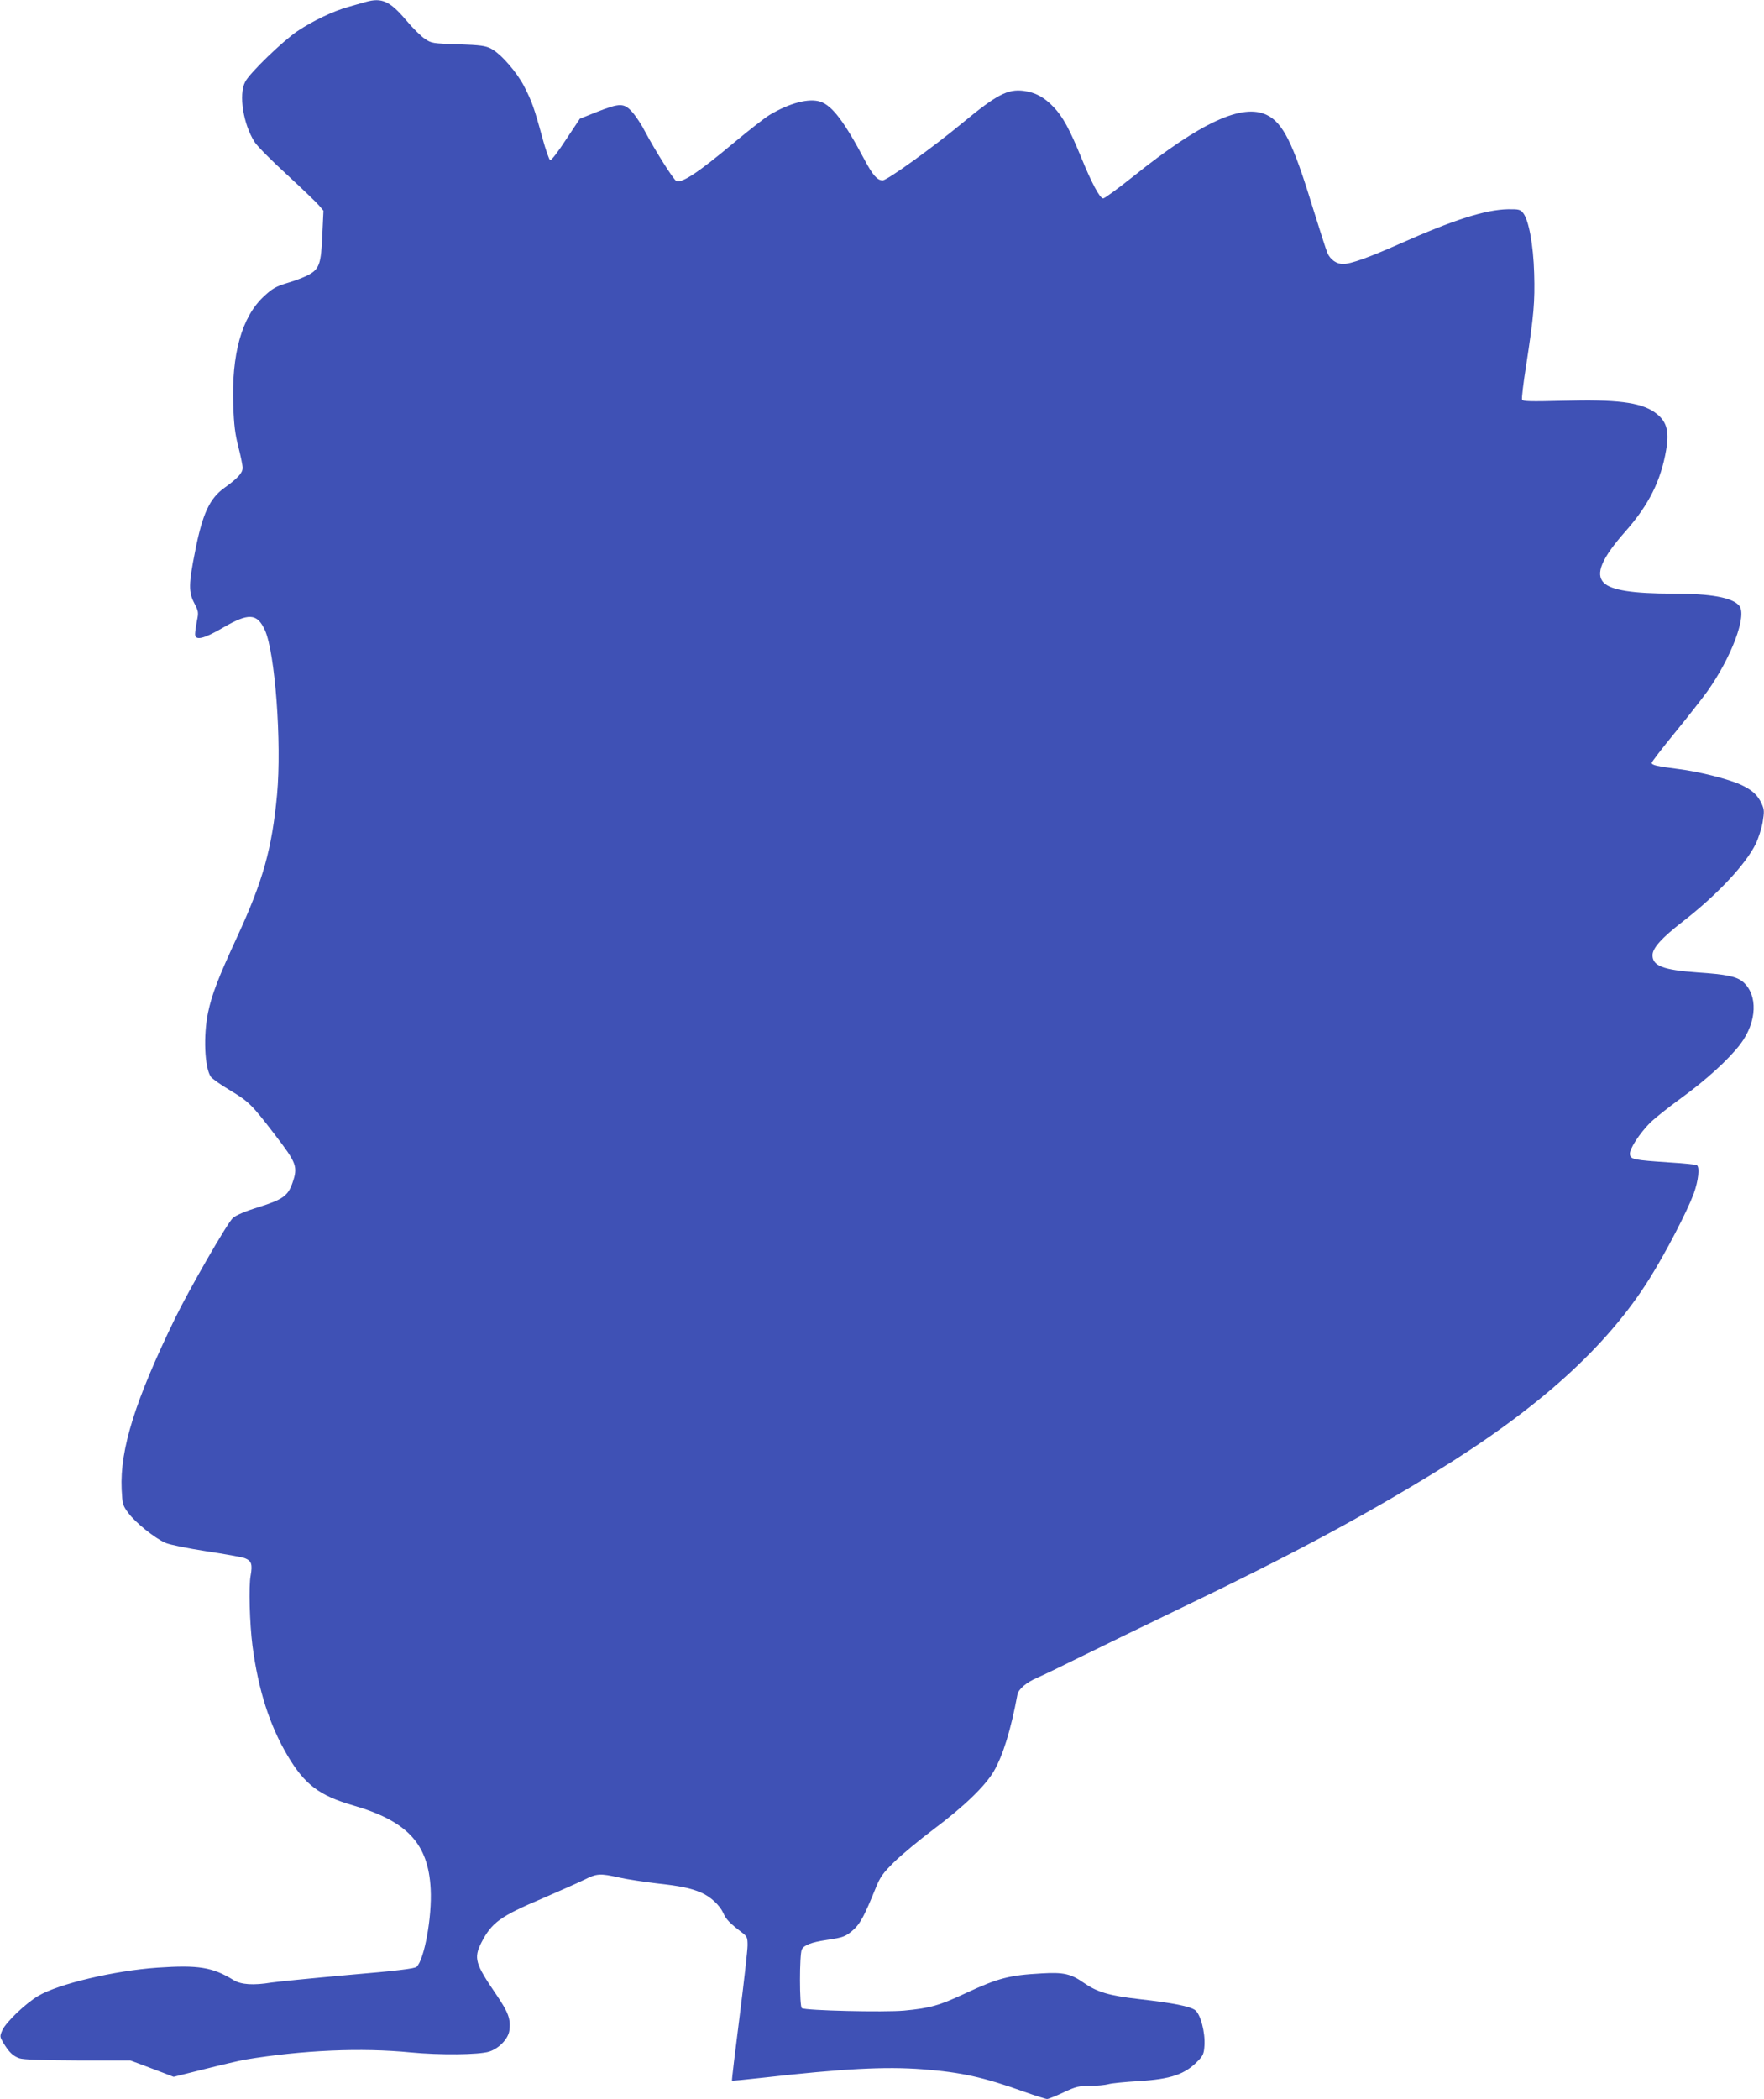 <?xml version="1.0" standalone="no"?>
<!DOCTYPE svg PUBLIC "-//W3C//DTD SVG 20010904//EN"
 "http://www.w3.org/TR/2001/REC-SVG-20010904/DTD/svg10.dtd">
<svg version="1.0" xmlns="http://www.w3.org/2000/svg"
 width="1076pt" height="1280pt" viewBox="0 0 1076 1280"
 preserveAspectRatio="xMidYMid meet">
<g transform="translate(0,1280) scale(0.1,-0.1)"
fill="#3f51b5" stroke="none">
<path d="M2230 12788 c-19 -5 -66 -19 -105 -30 -96 -27 -216 -85 -311 -148
-90 -61 -293 -257 -319 -310 -40 -78 -11 -258 58 -366 14 -23 102 -112 196
-198 93 -86 182 -171 197 -189 l27 -32 -7 -148 c-7 -173 -18 -206 -80 -241
-22 -13 -80 -36 -128 -50 -76 -23 -95 -34 -148 -83 -135 -125 -199 -352 -187
-668 4 -115 11 -173 31 -250 14 -55 26 -112 26 -128 0 -31 -30 -64 -110 -121
-91 -65 -135 -158 -180 -389 -40 -199 -40 -248 -5 -315 26 -50 27 -56 16 -109
-6 -31 -11 -67 -11 -80 0 -41 51 -30 168 38 159 93 210 90 258 -14 62 -138
103 -686 74 -1002 -31 -330 -85 -525 -242 -865 -117 -253 -156 -355 -179 -465
-29 -140 -21 -333 16 -390 7 -12 61 -50 120 -85 114 -69 131 -86 272 -270 133
-173 141 -195 107 -293 -27 -79 -59 -102 -206 -148 -87 -27 -139 -50 -158 -67
-34 -31 -265 -433 -350 -607 -245 -503 -339 -802 -328 -1047 5 -92 6 -98 42
-146 42 -57 160 -152 226 -181 26 -11 133 -33 250 -51 113 -17 218 -36 233
-42 41 -16 48 -37 36 -105 -13 -64 -6 -297 11 -429 36 -273 105 -486 215 -672
104 -175 193 -242 400 -302 330 -96 458 -233 472 -510 9 -169 -39 -432 -86
-474 -12 -11 -116 -24 -421 -50 -223 -20 -432 -41 -465 -46 -108 -18 -185 -13
-230 15 -129 79 -214 93 -464 76 -262 -18 -604 -99 -727 -172 -78 -46 -196
-159 -219 -208 -17 -39 -17 -40 5 -78 35 -58 59 -81 99 -95 25 -8 130 -12 356
-13 l320 0 70 -26 c39 -15 98 -37 132 -50 l62 -24 188 47 c103 26 215 52 248
58 350 58 708 74 1011 44 176 -17 414 -15 478 5 60 19 116 78 123 128 9 71 -5
110 -82 223 -127 186 -136 219 -89 313 63 123 115 161 375 271 101 44 214 94
251 112 79 40 98 41 217 14 49 -11 151 -26 225 -35 147 -16 208 -29 272 -56
57 -24 114 -77 136 -125 17 -39 39 -62 118 -122 27 -21 30 -29 30 -75 0 -29
-22 -225 -49 -437 -27 -212 -48 -386 -46 -388 1 -2 83 6 181 17 495 56 754 70
984 52 233 -18 369 -48 615 -136 70 -25 134 -45 142 -45 8 0 53 18 100 40 77
36 94 40 162 40 42 0 92 5 111 10 19 6 103 14 185 19 198 12 284 41 364 125
30 31 35 44 38 93 5 80 -24 190 -57 215 -32 23 -131 43 -340 67 -186 21 -258
43 -340 100 -77 54 -123 65 -255 57 -199 -11 -265 -28 -465 -121 -160 -75
-216 -91 -375 -106 -121 -11 -600 0 -624 15 -15 10 -15 330 0 358 14 27 59 44
153 58 101 15 116 21 164 64 39 35 67 88 133 251 28 69 43 91 113 160 45 44
153 134 241 200 187 140 315 264 368 355 55 96 103 250 143 466 6 33 54 74
119 102 33 14 155 73 270 130 116 57 392 192 615 299 642 308 1093 549 1540
823 632 388 1051 765 1313 1185 100 160 228 408 268 515 29 80 38 163 19 175
-5 3 -78 11 -162 16 -225 15 -242 19 -246 50 -4 31 59 128 126 195 26 25 110
92 187 148 152 110 291 237 361 329 102 136 108 301 15 380 -39 32 -98 45
-276 57 -211 15 -275 40 -275 105 0 43 54 104 183 204 208 161 386 350 447
476 16 33 35 92 42 132 10 64 10 76 -6 111 -24 54 -59 85 -128 117 -74 34
-256 80 -378 95 -133 17 -165 24 -165 38 0 6 63 88 140 182 77 94 166 208 198
252 148 208 245 465 196 524 -41 50 -172 74 -402 74 -246 0 -379 21 -424 66
-54 54 -13 150 133 315 142 161 215 308 247 494 21 123 2 181 -73 233 -87 59
-233 77 -553 68 -204 -5 -248 -4 -253 7 -3 8 8 101 25 208 47 306 54 388 49
562 -5 175 -33 326 -68 369 -16 20 -27 23 -92 22 -139 -3 -333 -65 -663 -212
-182 -81 -297 -122 -342 -122 -40 0 -78 26 -96 67 -9 21 -50 151 -93 288 -117
383 -179 507 -277 554 -148 72 -401 -44 -812 -373 -93 -74 -177 -136 -186
-136 -20 0 -70 93 -134 250 -71 173 -112 248 -167 306 -58 61 -111 90 -184
100 -97 12 -163 -22 -370 -193 -183 -152 -463 -353 -490 -353 -32 0 -60 31
-108 121 -126 238 -200 335 -272 359 -70 23 -188 -8 -310 -81 -31 -19 -128
-95 -217 -169 -217 -182 -316 -247 -351 -234 -17 6 -129 185 -191 301 -20 40
-55 93 -77 118 -51 58 -76 58 -216 3 l-105 -42 -85 -128 c-46 -71 -89 -127
-96 -125 -6 2 -28 64 -48 138 -49 180 -64 221 -110 311 -46 89 -142 199 -202
231 -35 18 -63 22 -202 27 -154 5 -162 6 -202 33 -23 15 -75 66 -114 113 -100
118 -149 140 -248 112z"/>
</g>
</svg>
